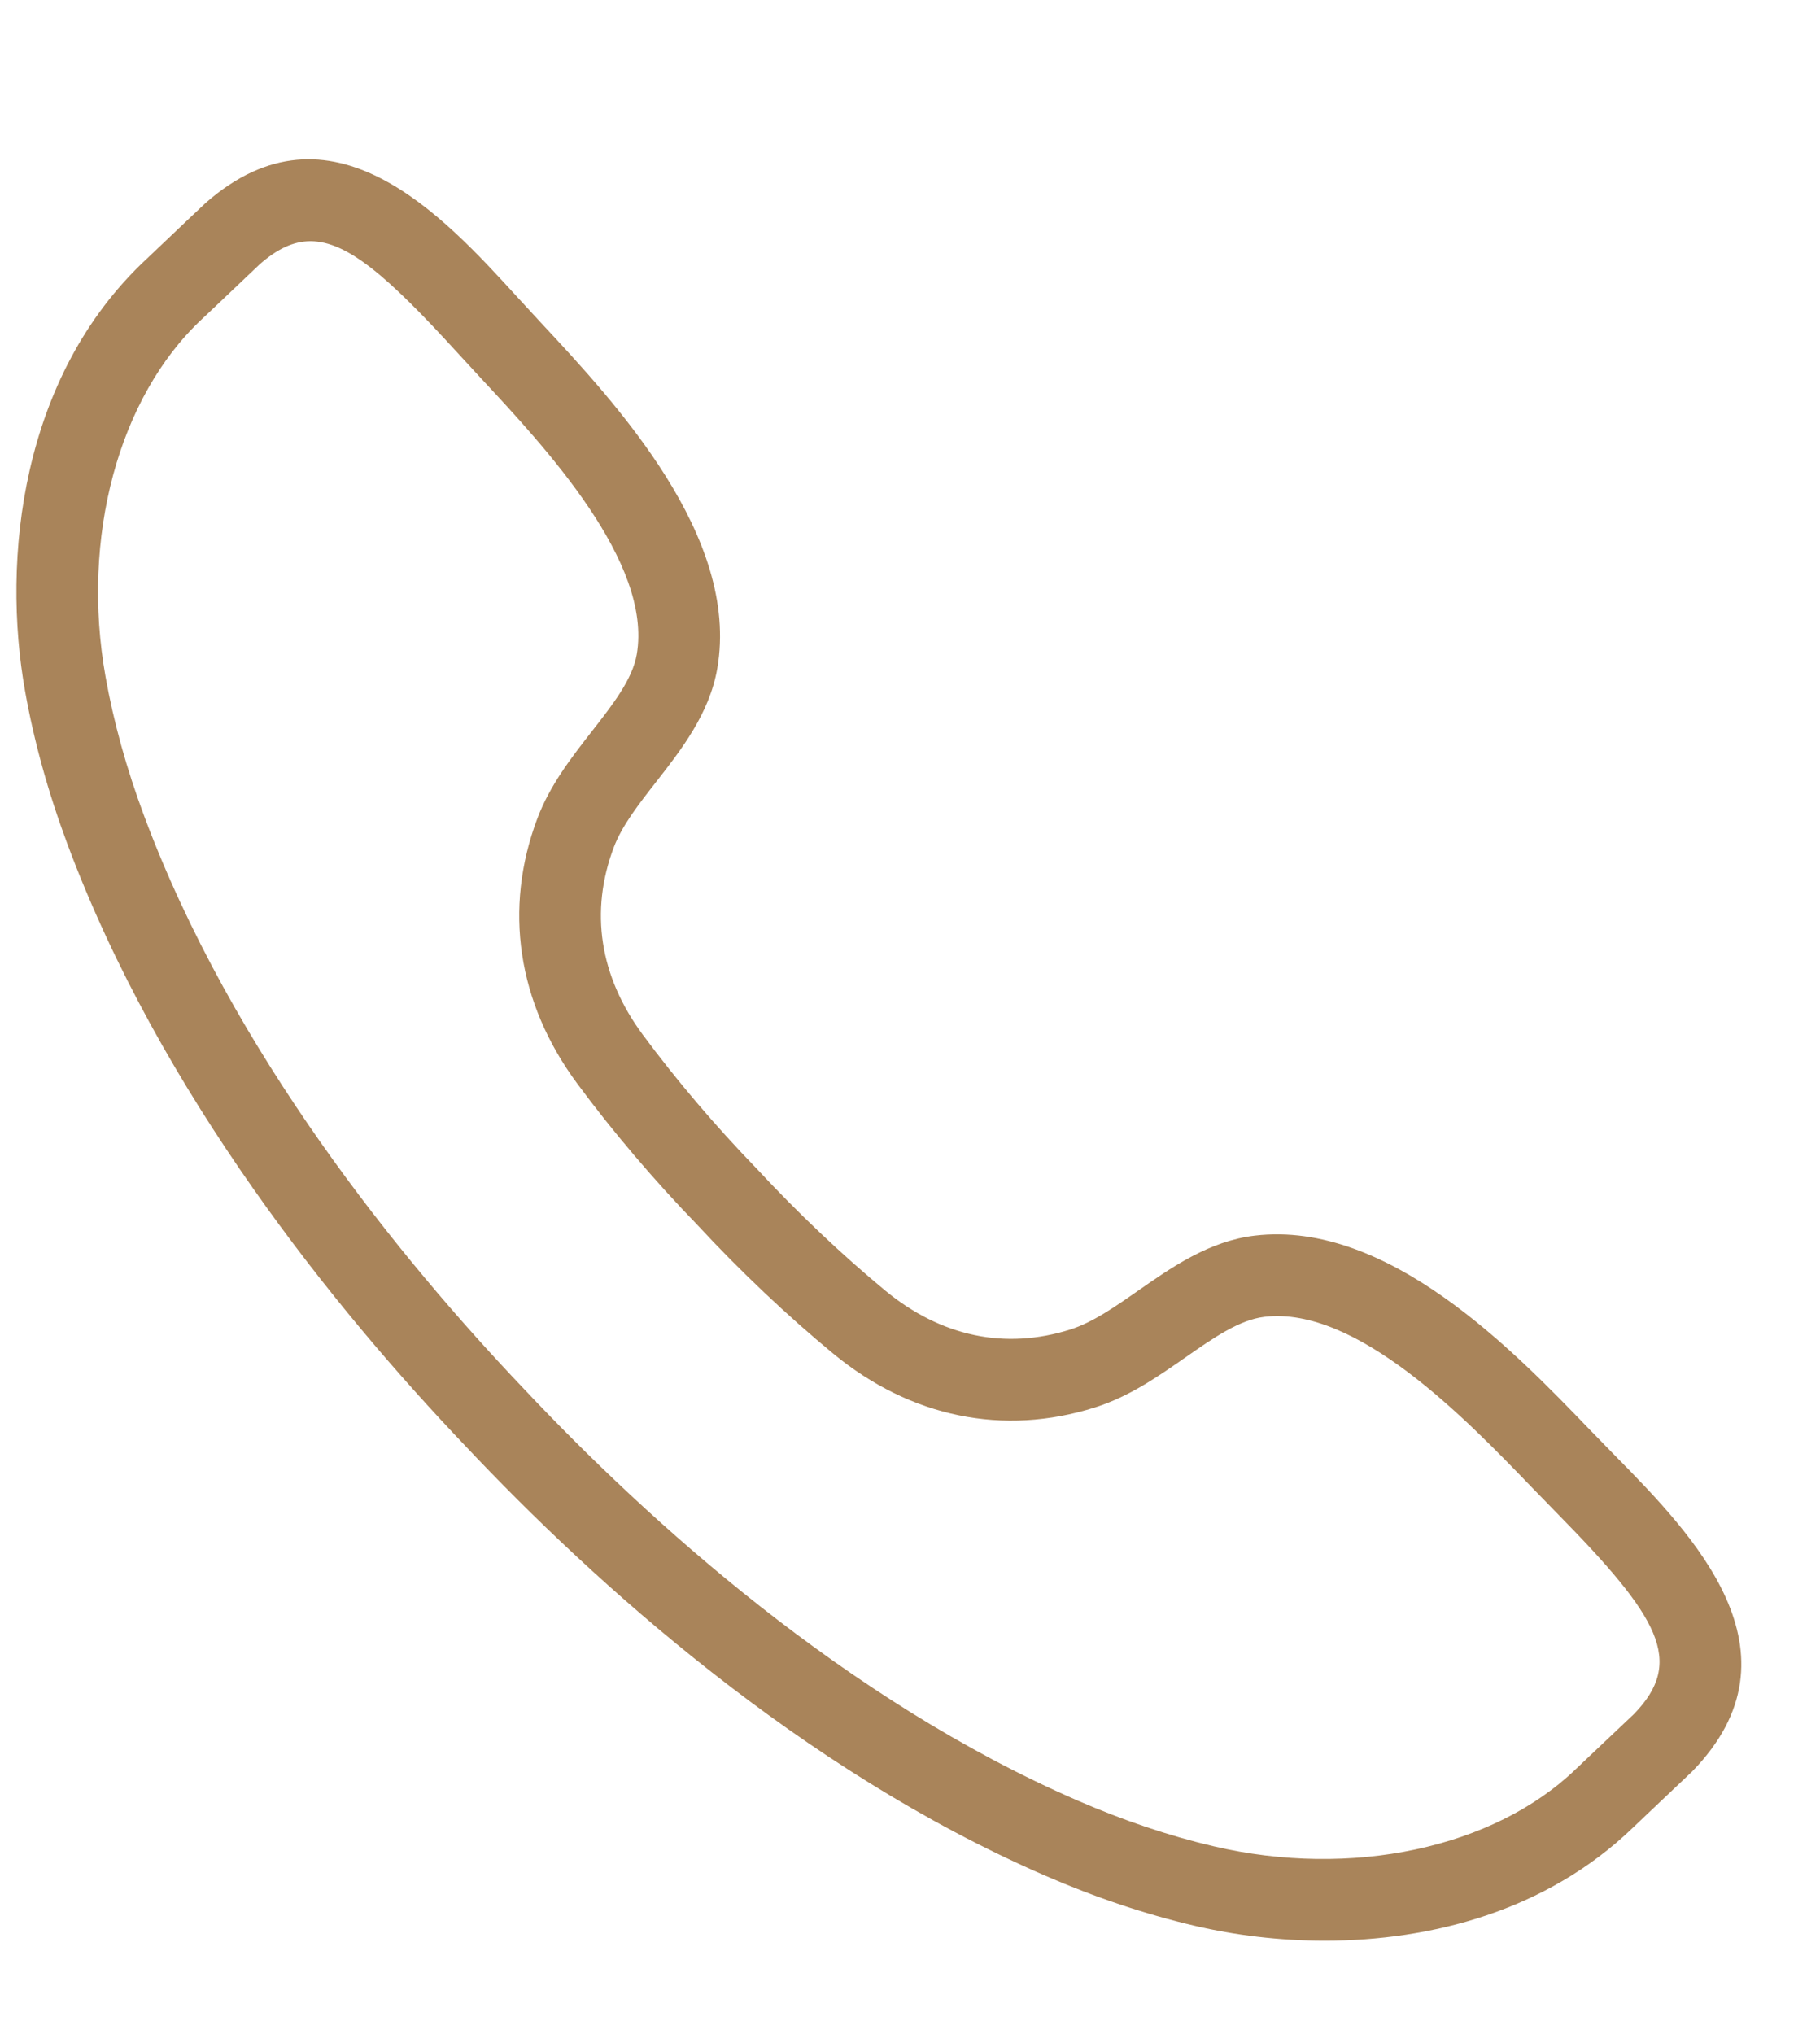 <svg xmlns="http://www.w3.org/2000/svg" xmlns:xlink="http://www.w3.org/1999/xlink" width="179" zoomAndPan="magnify" viewBox="0 0 134.25 150" height="200" preserveAspectRatio="xMidYMid meet" version="1.2"><defs><clipPath id="e193aefa02"><path d="M 1 11 L 129 11 L 129 143.375 L 1 143.375 Z M 1 11 "/></clipPath></defs><g id="f5788d8eca"><g clip-rule="nonzero" clip-path="url(#e193aefa02)"><path style=" stroke:none;fill-rule:nonzero;fill:#a9845a;fill-opacity:1;" d="M 122.656 128.523 L 122.684 128.523 Z M 22.902 17.785 C 21.641 17.785 20.445 18.355 19.152 19.492 C 19.008 19.625 17.156 21.387 15.949 22.535 L 14.895 23.531 C 8.742 29.281 5.953 39.637 7.789 49.918 C 8.379 53.234 9.332 56.676 10.621 60.137 C 17.125 77.605 29.473 92.789 38.688 102.457 C 47.859 112.188 62.363 125.332 79.457 132.758 C 82.848 134.23 86.227 135.371 89.512 136.141 C 99.676 138.52 110.168 136.289 116.238 130.453 L 117.25 129.492 C 118.422 128.383 120.258 126.648 120.523 126.395 C 124.305 122.504 122.414 119.273 114.832 111.562 L 112.938 109.617 C 108.133 104.633 100.078 96.285 93.266 97.102 C 91.414 97.32 89.48 98.672 87.434 100.098 C 85.402 101.516 83.301 102.98 80.785 103.777 C 74.02 105.922 67.164 104.512 61.469 99.82 C 58.062 97.012 54.594 93.727 51.445 90.328 C 48.262 87.047 45.168 83.41 42.551 79.863 C 38.172 73.926 37.133 67.004 39.633 60.363 C 40.566 57.891 42.141 55.871 43.664 53.922 C 45.199 51.953 46.652 50.098 46.969 48.258 C 48.141 41.48 40.242 33.008 35.523 27.941 L 33.684 25.945 C 28.684 20.473 25.641 17.785 22.902 17.785 Z M 97.715 143.105 C 94.316 143.105 91.051 142.691 88.137 142.008 C 84.504 141.16 80.773 139.906 77.051 138.289 C 59.023 130.453 43.855 116.734 34.312 106.605 C 24.719 96.543 11.832 80.664 4.973 62.242 C 3.555 58.441 2.504 54.652 1.852 50.977 C 0.109 41.238 1.543 27.754 10.777 19.129 L 11.797 18.16 C 13.082 16.938 15.082 15.039 15.164 14.969 C 24.402 6.859 32.668 15.895 38.133 21.879 L 39.934 23.832 C 45.418 29.715 54.59 39.562 52.91 49.285 C 52.336 52.613 50.254 55.281 48.418 57.633 C 47.113 59.301 45.879 60.879 45.273 62.488 C 43.492 67.215 44.23 71.984 47.402 76.281 C 49.863 79.613 52.773 83.035 55.82 86.18 C 58.84 89.434 62.102 92.523 65.301 95.168 C 69.426 98.566 74.148 99.555 78.965 98.031 C 80.605 97.508 82.242 96.367 83.98 95.152 C 86.43 93.445 89.199 91.508 92.555 91.113 C 102.383 89.953 111.699 99.641 117.277 105.434 L 119.133 107.336 C 124.812 113.113 133.398 121.848 124.812 130.633 C 124.68 130.762 122.664 132.672 121.391 133.875 L 120.414 134.805 C 114.062 140.91 105.551 143.105 97.715 143.105 "/></g></g></svg>